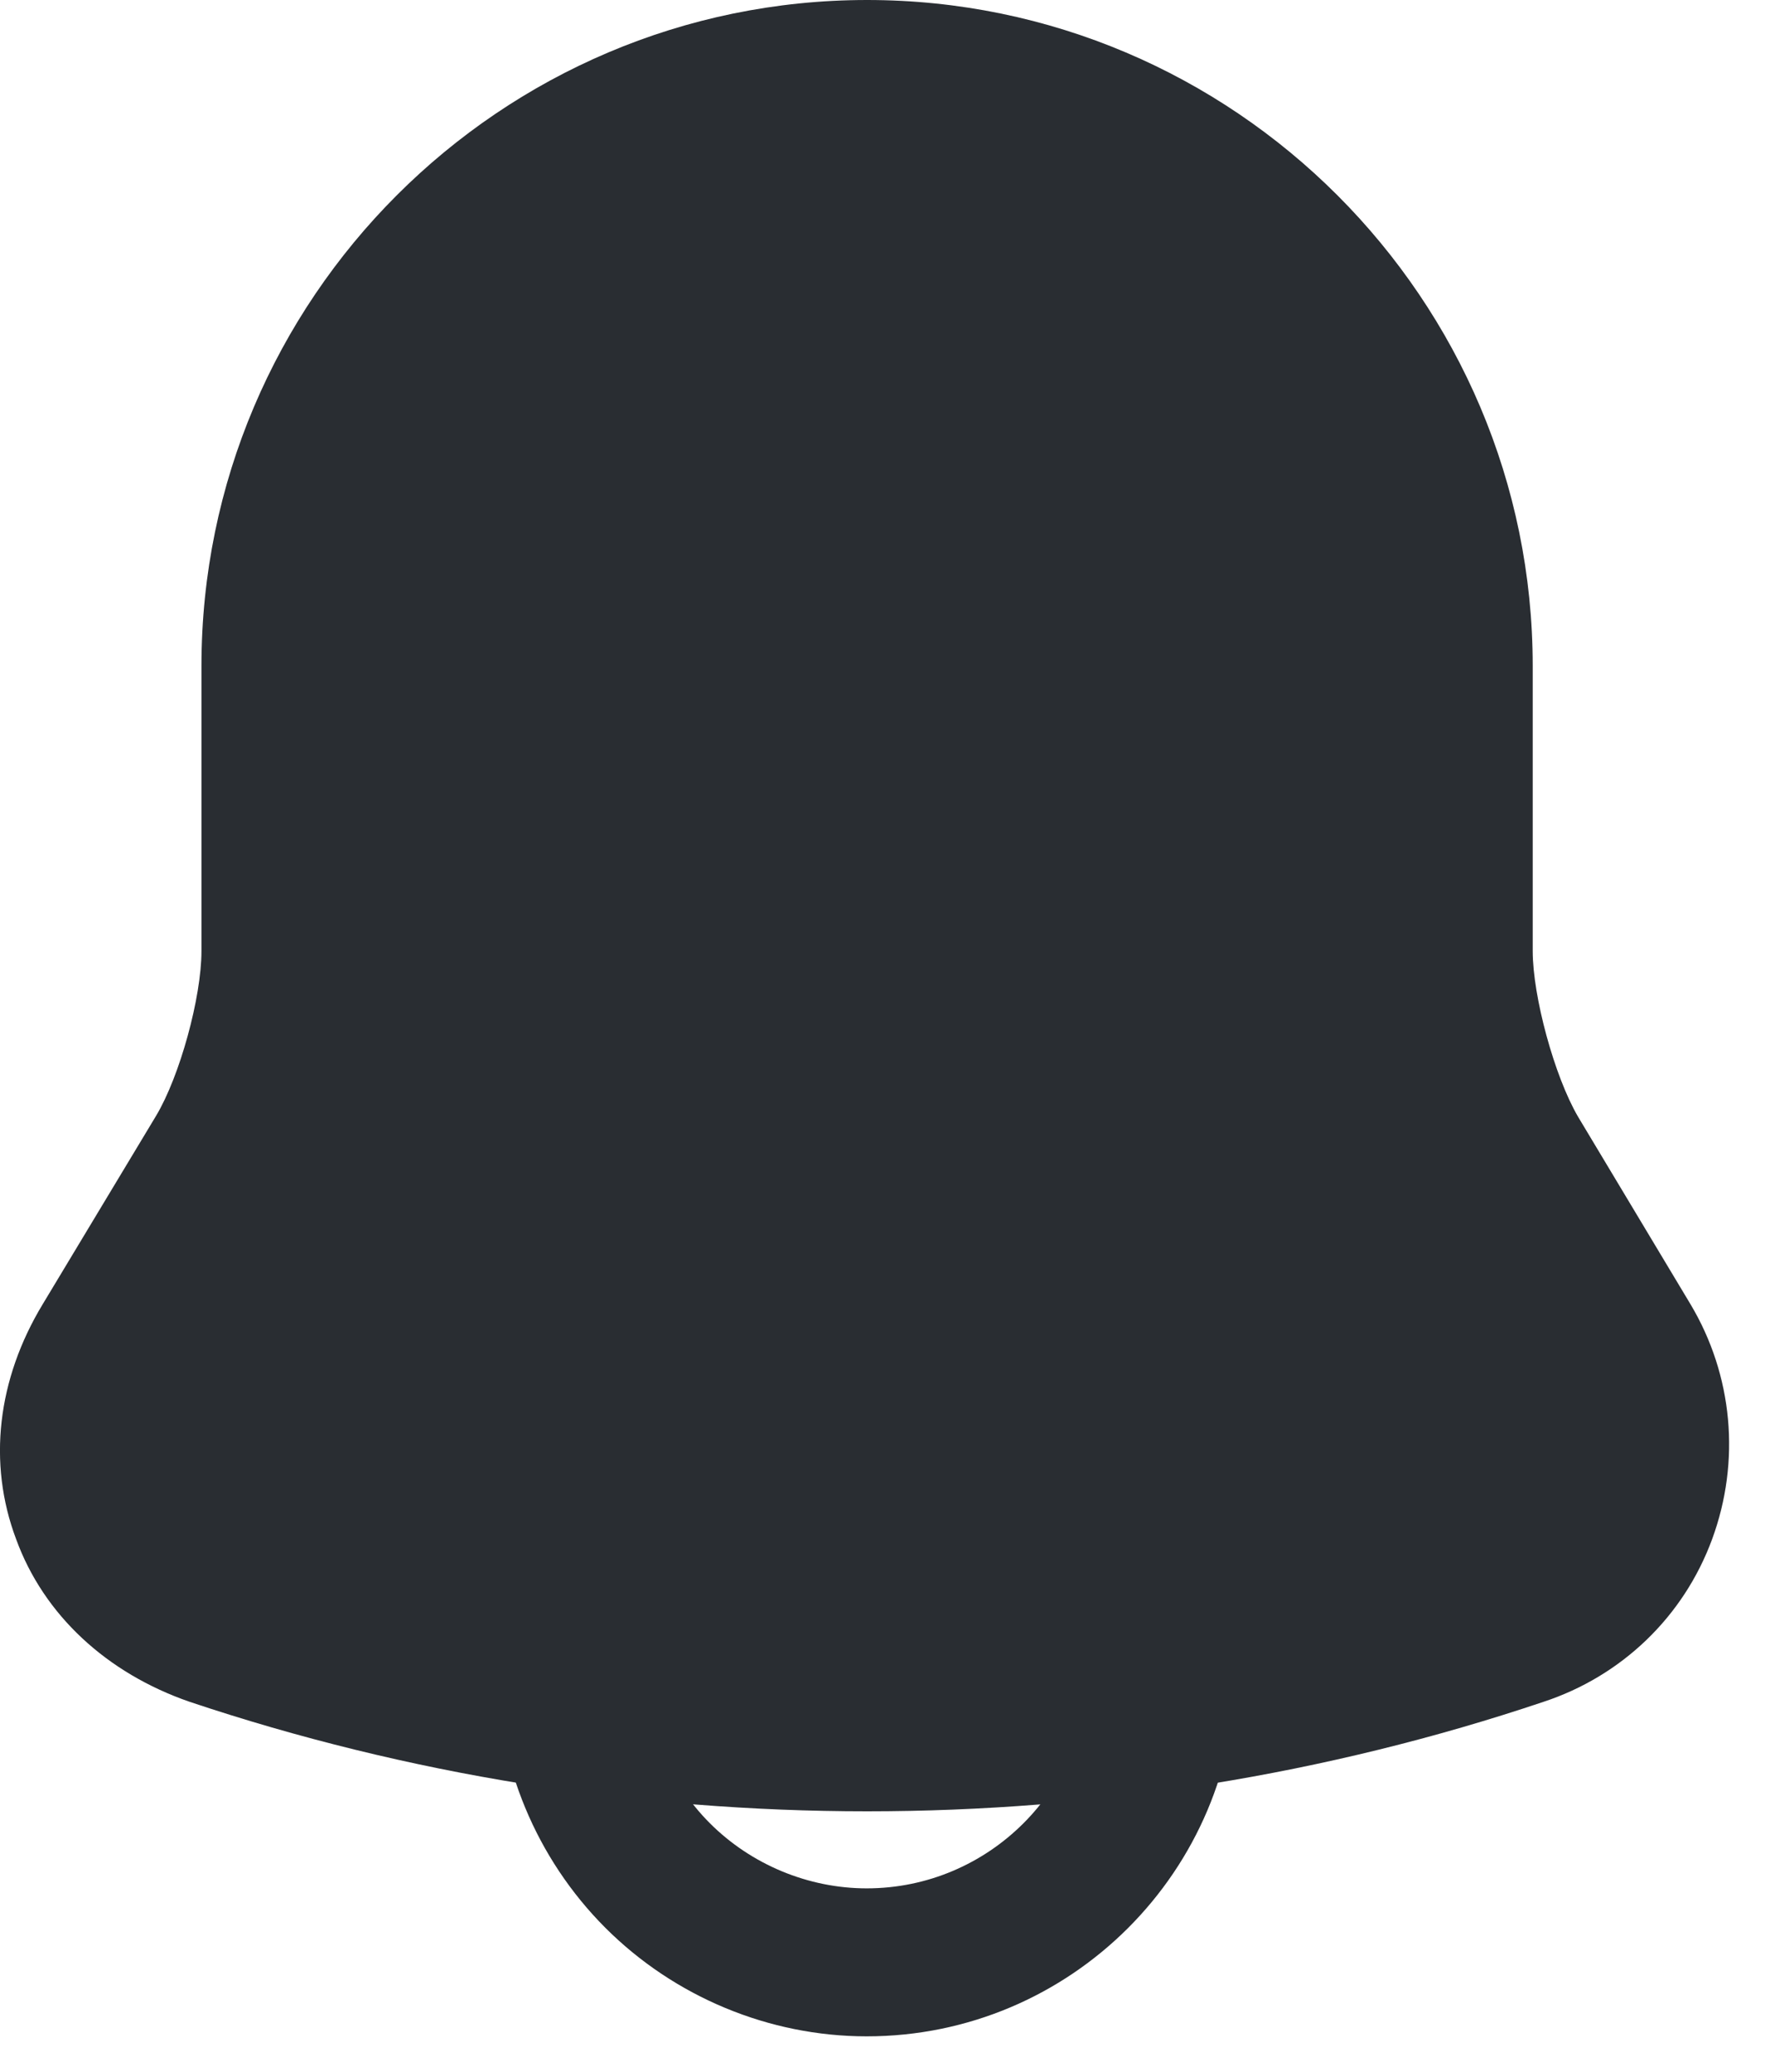 <svg width="18" height="21" viewBox="0 0 18 21" fill="none" xmlns="http://www.w3.org/2000/svg">
<path d="M8.793 18.36C6.463 18.36 4.133 17.99 1.923 17.25C1.083 16.96 0.443 16.37 0.163 15.6C-0.127 14.83 -0.027 13.98 0.433 13.22L1.583 11.31C1.823 10.91 2.043 10.11 2.043 9.64V6.75C2.043 3.03 5.073 0 8.793 0C12.513 0 15.543 3.03 15.543 6.75V9.64C15.543 10.1 15.763 10.91 16.003 11.32L17.143 13.22C17.573 13.94 17.653 14.81 17.363 15.6C17.073 16.39 16.443 16.99 15.653 17.25C13.453 17.99 11.123 18.36 8.793 18.36Z" fill="#292D32"/>
<path d="M8.789 20.641C7.799 20.641 6.839 20.241 6.139 19.541C5.439 18.841 5.039 17.881 5.039 16.891H6.539C6.539 17.481 6.779 18.061 7.199 18.481C7.619 18.901 8.199 19.141 8.789 19.141C10.029 19.141 11.039 18.131 11.039 16.891H12.539C12.539 18.961 10.859 20.641 8.789 20.641Z" fill="#292D32"/>
</svg>
